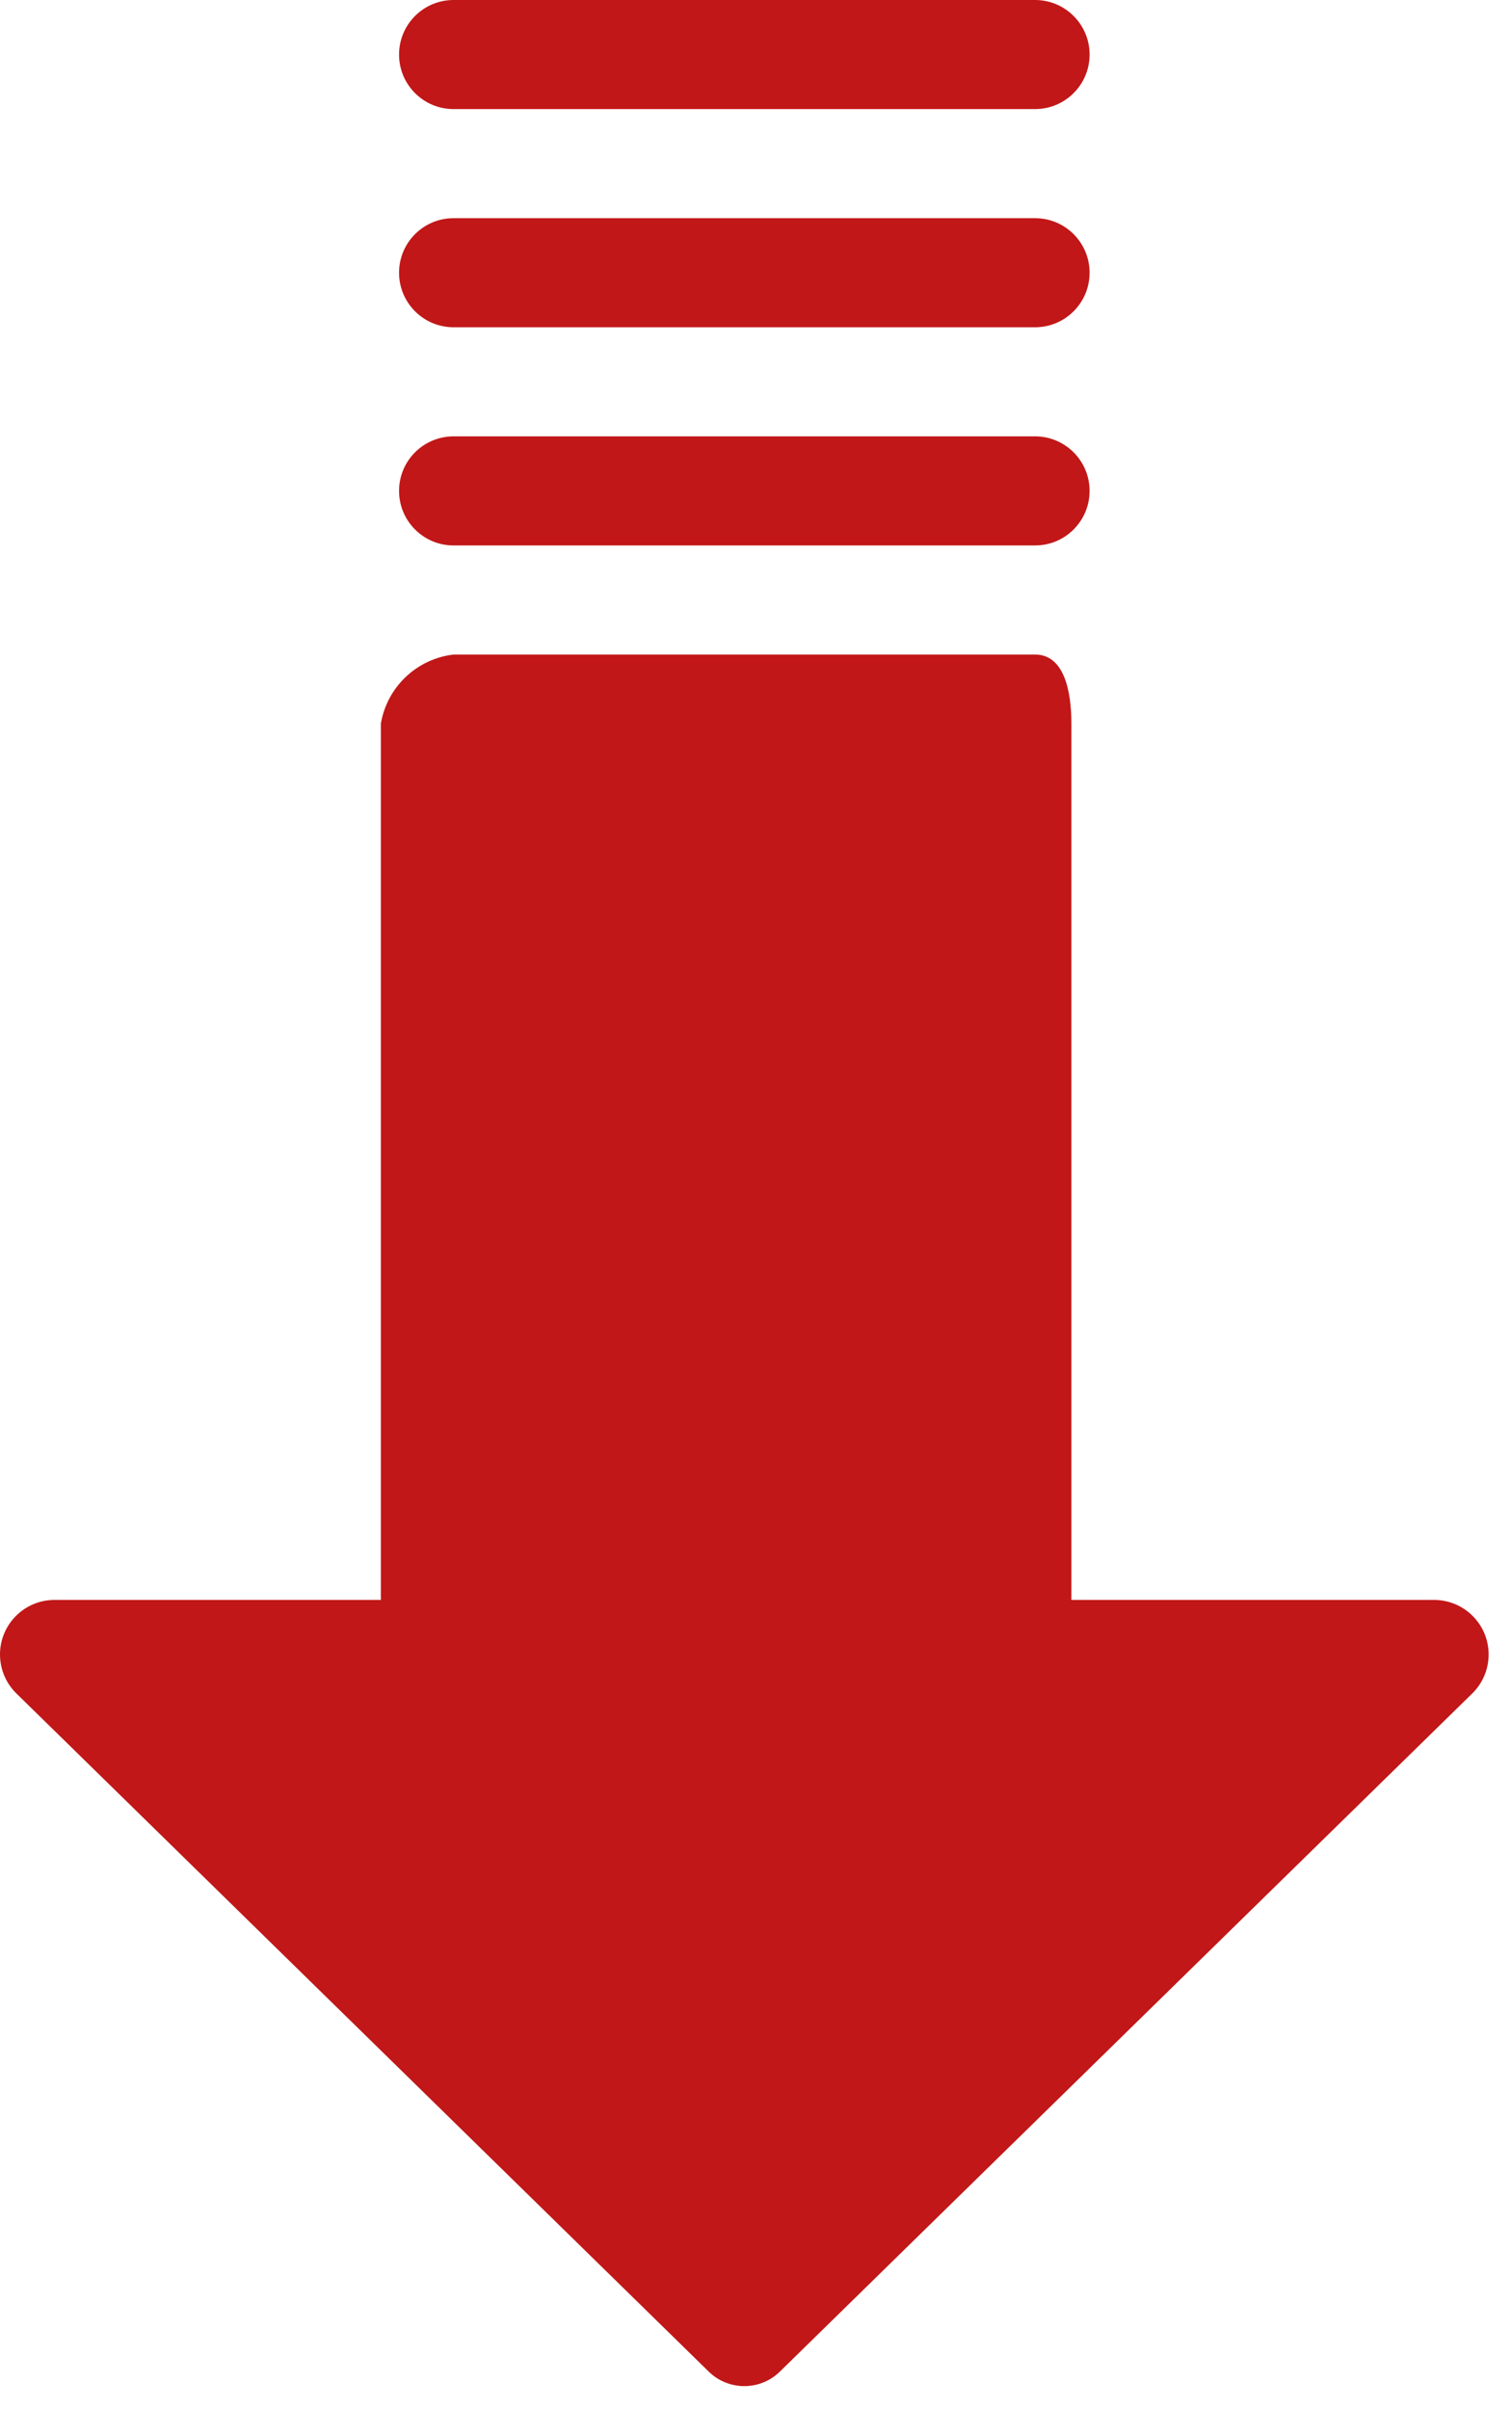 <svg xmlns="http://www.w3.org/2000/svg" width="27" height="43" viewBox="0 0 27 43" fill="none"><path d="M26.323 28.867C26.142 28.671 25.889 28.559 25.622 28.555H19.132V12.915C19.132 12.331 19.002 11.682 18.483 11.682H8.099C7.441 11.759 6.912 12.261 6.801 12.915V28.555H0.961C0.423 28.562 -0.007 29.004 8.61923e-05 29.541C0.004 29.808 0.116 30.061 0.312 30.243L12.642 42.314C12.994 42.672 13.569 42.678 13.927 42.327C13.932 42.323 13.936 42.318 13.94 42.314L26.271 30.243C26.665 29.877 26.689 29.261 26.323 28.867Z" fill="#C11718"></path><path d="M8.099 9.735H18.483C19.021 9.735 19.457 9.299 19.457 8.761C19.457 8.224 19.021 7.788 18.483 7.788H8.099C7.562 7.788 7.126 8.224 7.126 8.761C7.126 9.299 7.562 9.735 8.099 9.735Z" fill="#C11718"></path><path d="M8.099 5.841H18.483C19.021 5.841 19.457 5.405 19.457 4.867C19.457 4.33 19.021 3.894 18.483 3.894H8.099C7.562 3.894 7.126 4.33 7.126 4.867C7.126 5.405 7.562 5.841 8.099 5.841Z" fill="#C11718"></path><path d="M8.099 1.947H18.483C19.021 1.947 19.457 1.511 19.457 0.974C19.457 0.436 19.021 0 18.483 0H8.099C7.562 0 7.126 0.436 7.126 0.974C7.126 1.511 7.562 1.947 8.099 1.947Z" fill="#C11718"></path></svg>